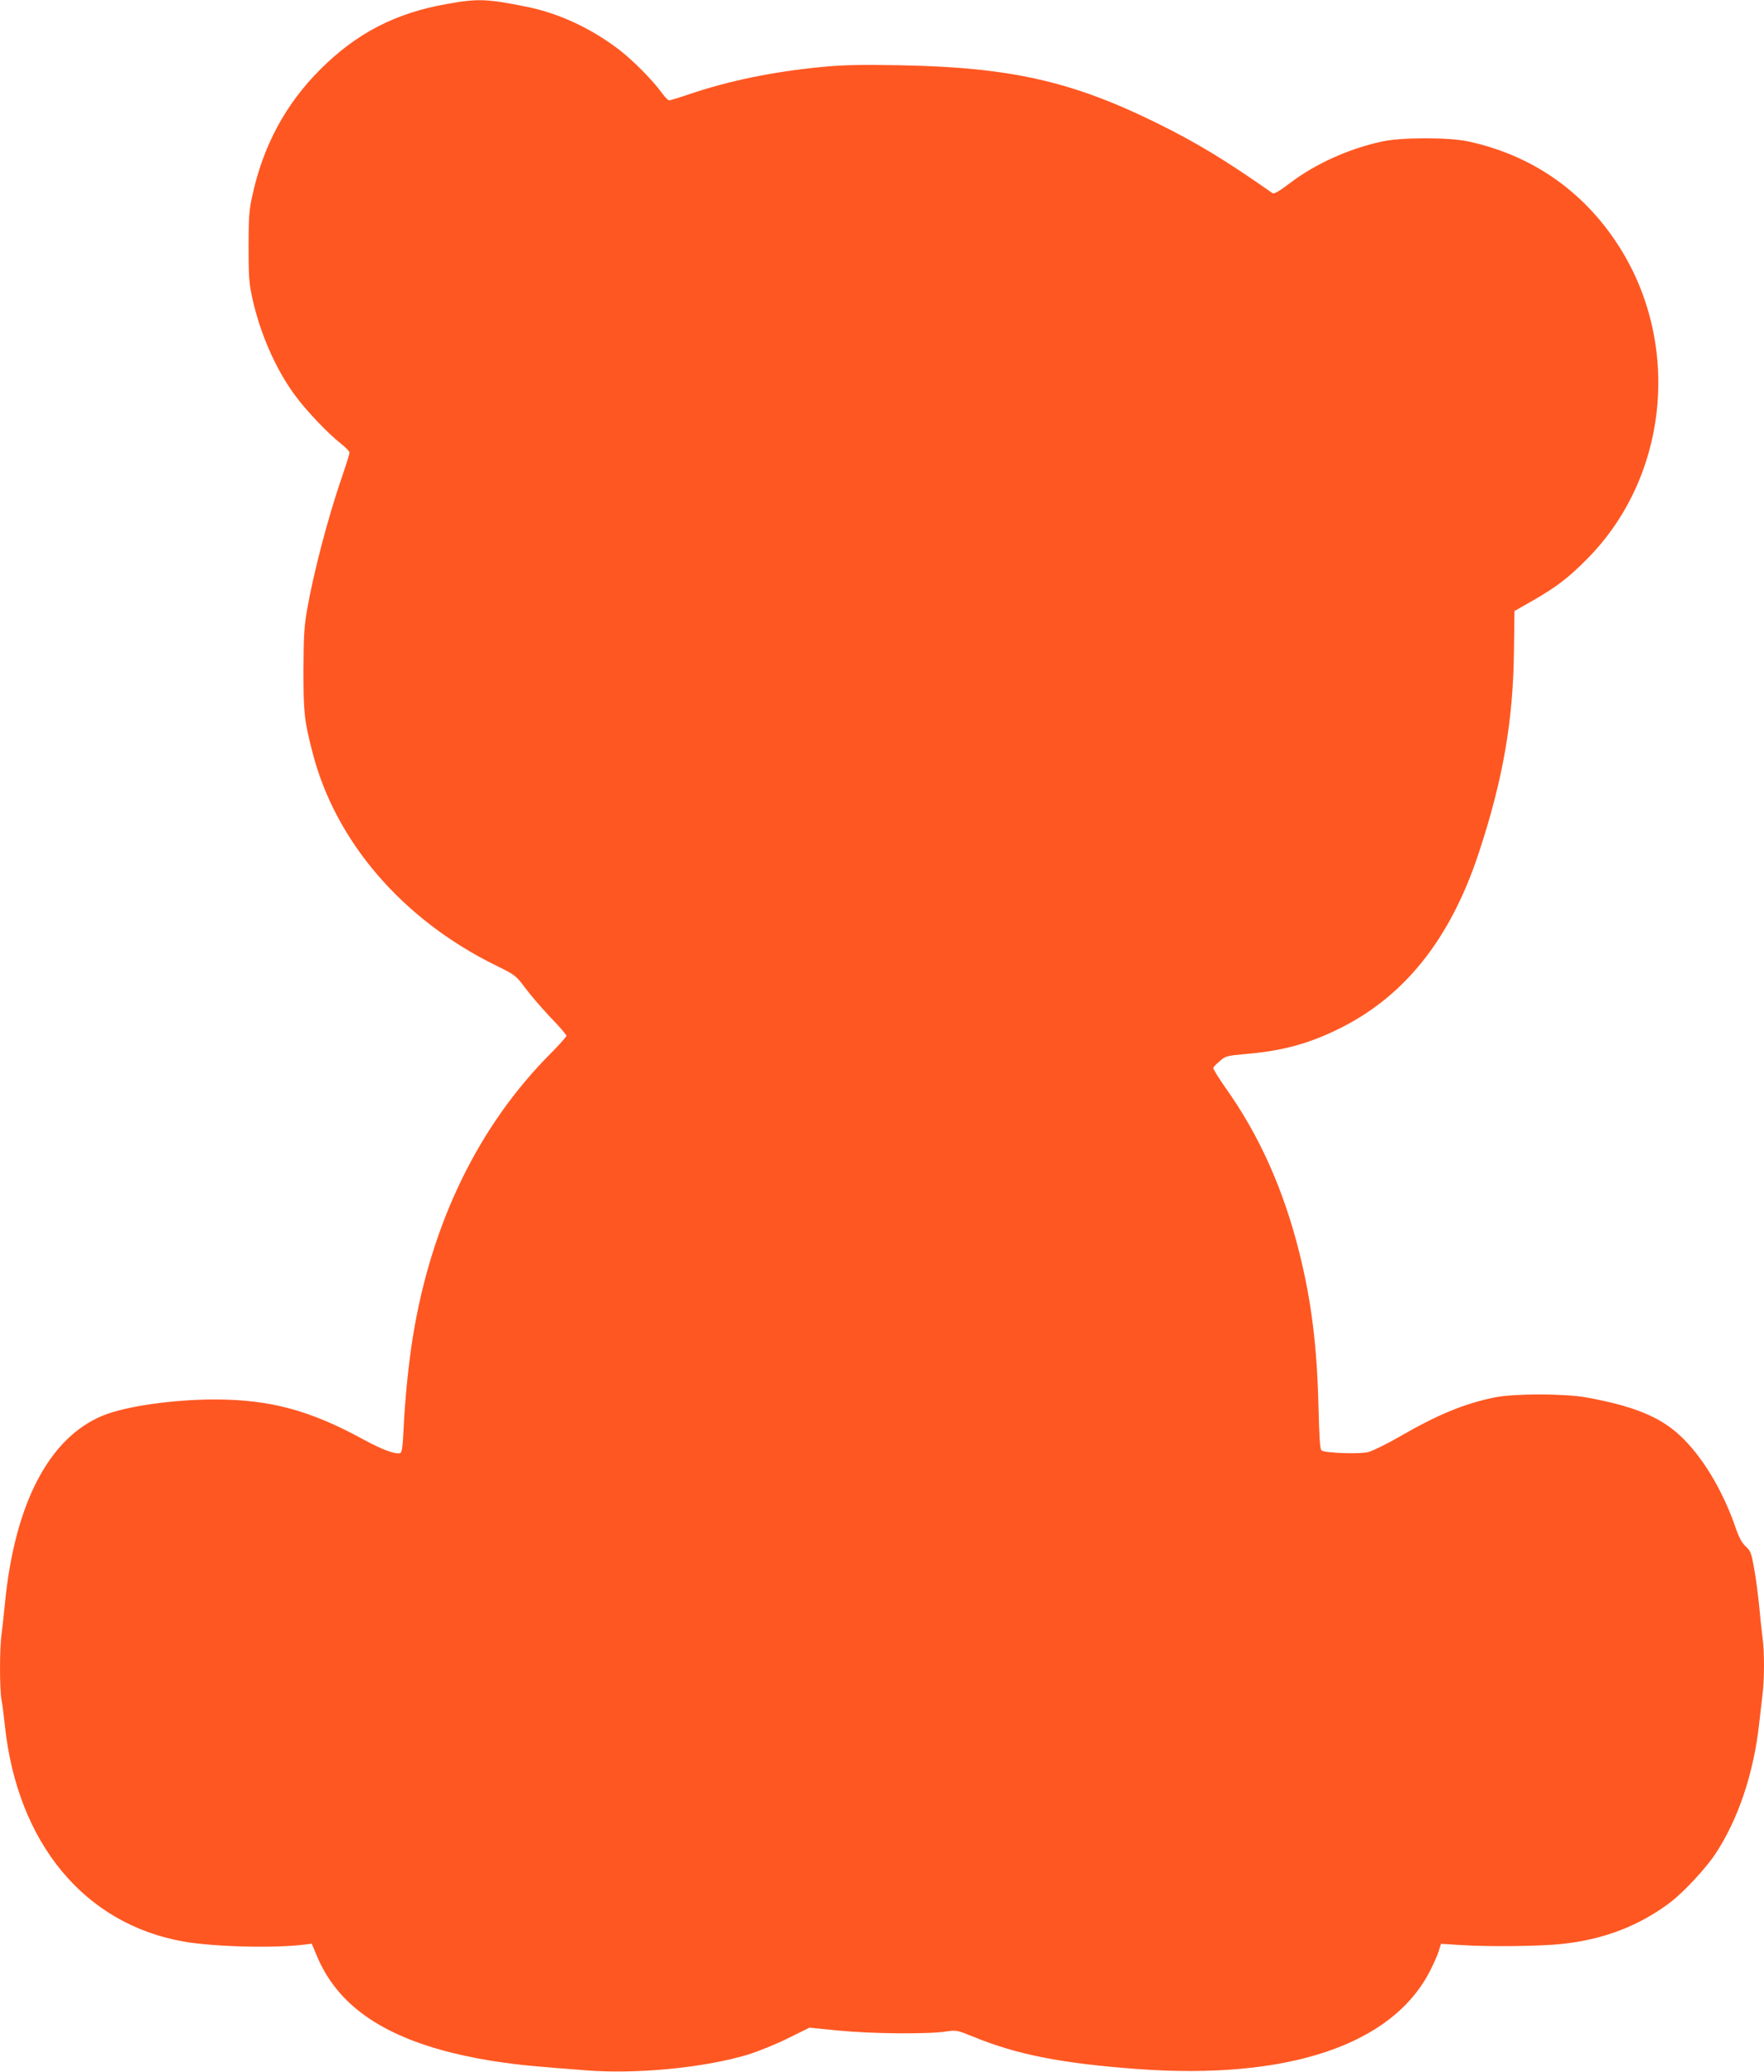 <?xml version="1.0" standalone="no"?>
<!DOCTYPE svg PUBLIC "-//W3C//DTD SVG 20010904//EN"
 "http://www.w3.org/TR/2001/REC-SVG-20010904/DTD/svg10.dtd">
<svg version="1.0" xmlns="http://www.w3.org/2000/svg"
 width="1090pt" height="1280pt" viewBox="0 0 1090 1280"
 preserveAspectRatio="xMidYMid meet">
<g transform="translate(0,1280) scale(0.1,-0.1)"
fill="#ff5722" stroke="none">
<path d="M2759 12775 c-316 -56 -556 -180 -780 -404 -216 -216 -354 -473 -421
-785 -19 -86 -22 -132 -22 -311 0 -179 3 -225 22 -312 48 -220 143 -439 263
-603 70 -96 208 -241 287 -302 28 -22 52 -47 52 -54 0 -8 -20 -72 -45 -144
-90 -263 -177 -595 -218 -830 -18 -104 -21 -165 -22 -370 0 -262 5 -313 56
-508 140 -549 555 -1032 1130 -1315 124 -61 126 -63 184 -140 32 -43 102 -125
156 -182 55 -56 99 -108 99 -114 0 -6 -42 -53 -92 -104 -449 -448 -743 -1051
-857 -1757 -26 -162 -48 -377 -57 -563 -5 -112 -10 -150 -21 -154 -27 -10
-108 19 -222 81 -334 183 -579 249 -921 250 -258 0 -550 -41 -693 -99 -334
-136 -547 -545 -607 -1165 -6 -63 -15 -145 -20 -182 -13 -86 -13 -339 -1 -409
6 -30 15 -101 21 -159 77 -726 491 -1227 1105 -1335 188 -33 557 -42 746 -19
l45 6 33 -78 c124 -296 394 -488 841 -598 80 -20 208 -45 285 -55 133 -19 189
-25 540 -52 311 -24 724 16 995 97 64 20 174 64 248 101 l134 66 181 -18 c201
-20 548 -23 661 -6 67 10 69 9 175 -34 268 -109 538 -162 1001 -197 938 -70
1587 148 1819 611 21 42 45 95 52 119 l13 43 130 -8 c172 -11 484 -7 616 7
257 27 476 111 667 254 85 64 222 211 283 303 140 212 236 496 270 803 6 52
15 131 20 174 13 100 13 263 1 358 -5 40 -15 129 -21 198 -7 69 -20 172 -31
230 -17 95 -21 108 -52 136 -25 24 -43 57 -66 126 -80 228 -205 434 -341 560
-125 116 -288 182 -580 235 -136 24 -443 24 -563 0 -187 -38 -353 -106 -593
-245 -78 -45 -163 -86 -189 -93 -55 -14 -269 -6 -289 10 -10 8 -14 77 -19 273
-9 374 -44 652 -119 952 -97 388 -247 723 -455 1015 -44 63 -79 119 -76 125 3
6 21 25 42 42 34 30 42 32 166 43 218 19 378 62 560 151 411 199 697 557 873
1092 149 451 213 818 217 1253 l3 240 114 65 c148 85 222 142 340 262 502 510
579 1337 181 1943 -218 332 -535 549 -924 632 -119 25 -410 25 -528 -1 -206
-44 -415 -139 -570 -257 -64 -49 -99 -69 -107 -63 -289 203 -472 314 -714 433
-527 260 -909 346 -1595 358 -243 4 -347 2 -480 -11 -297 -29 -564 -83 -810
-166 -65 -22 -124 -40 -130 -40 -7 0 -26 20 -43 43 -56 78 -175 199 -265 269
-174 133 -373 226 -572 266 -247 50 -303 52 -496 17z"/>
</g>
</svg>

